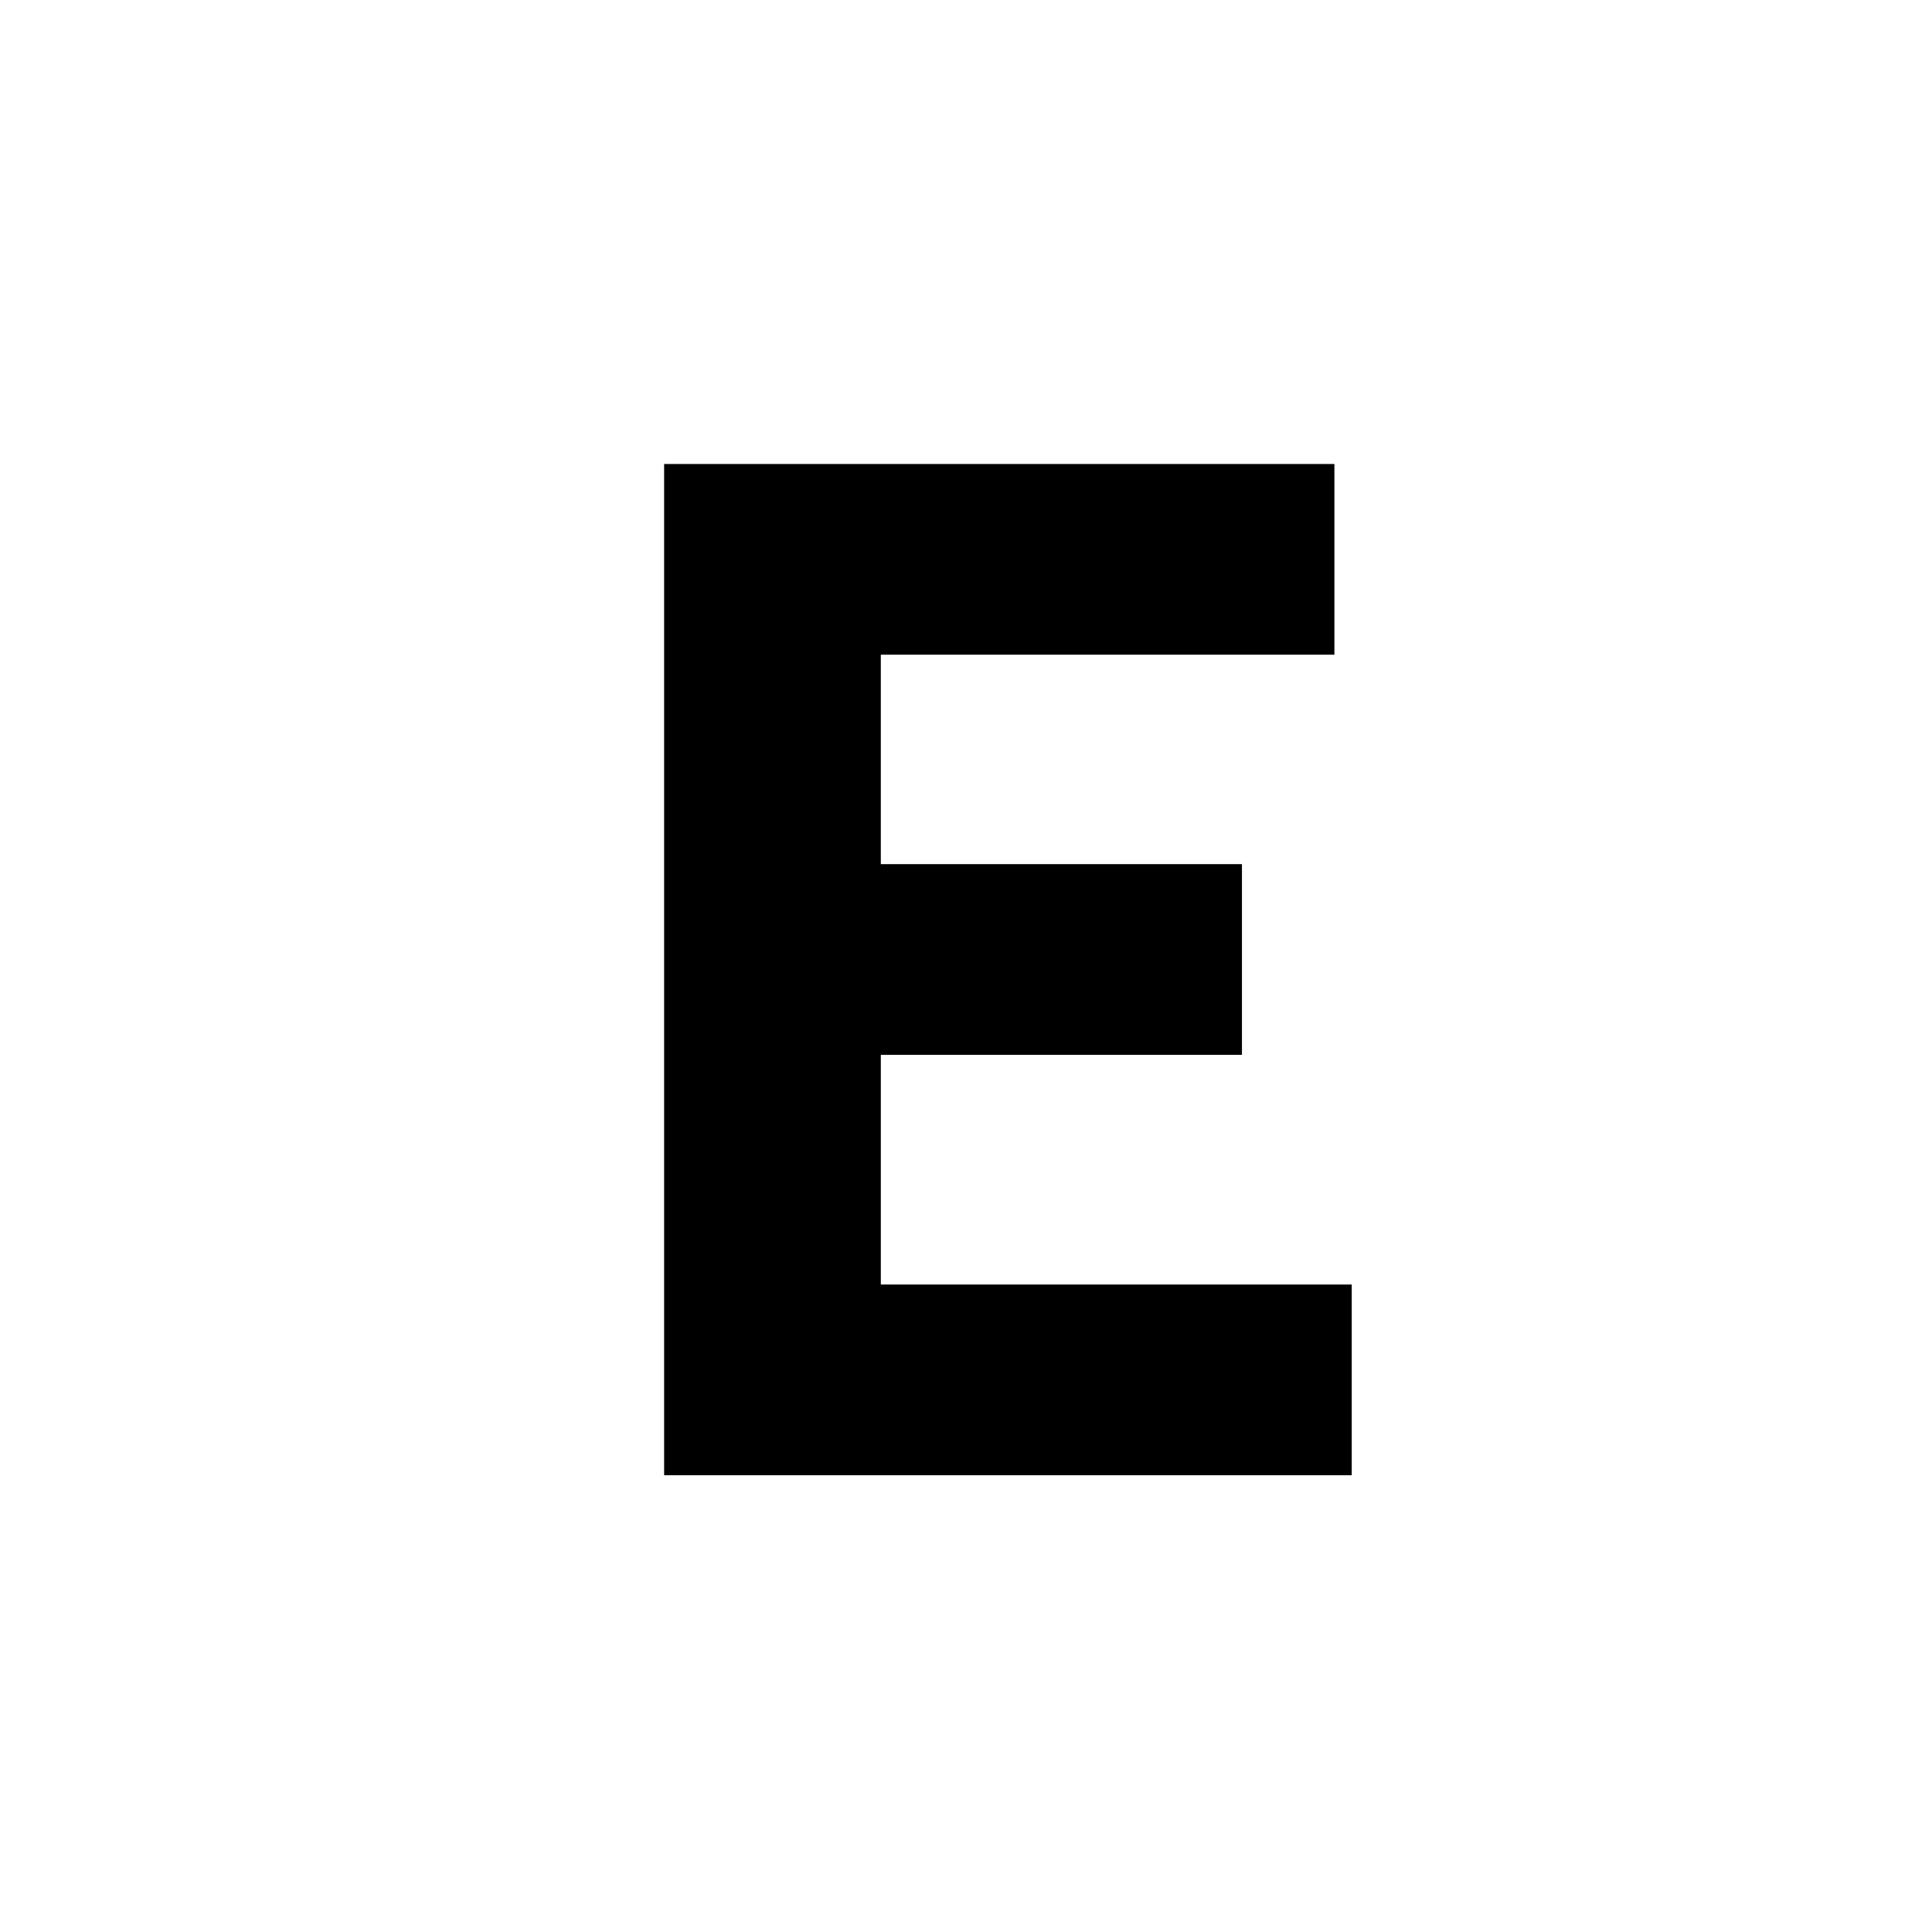 <svg id="Layer_1" data-name="Layer 1" xmlns="http://www.w3.org/2000/svg" viewBox="0 0 900 900"><path d="M309.377,216.151H621.615v88.827h-211.3v97.575H578.548v88.826H410.316v107H629.69V687.2H309.377Z"/></svg>